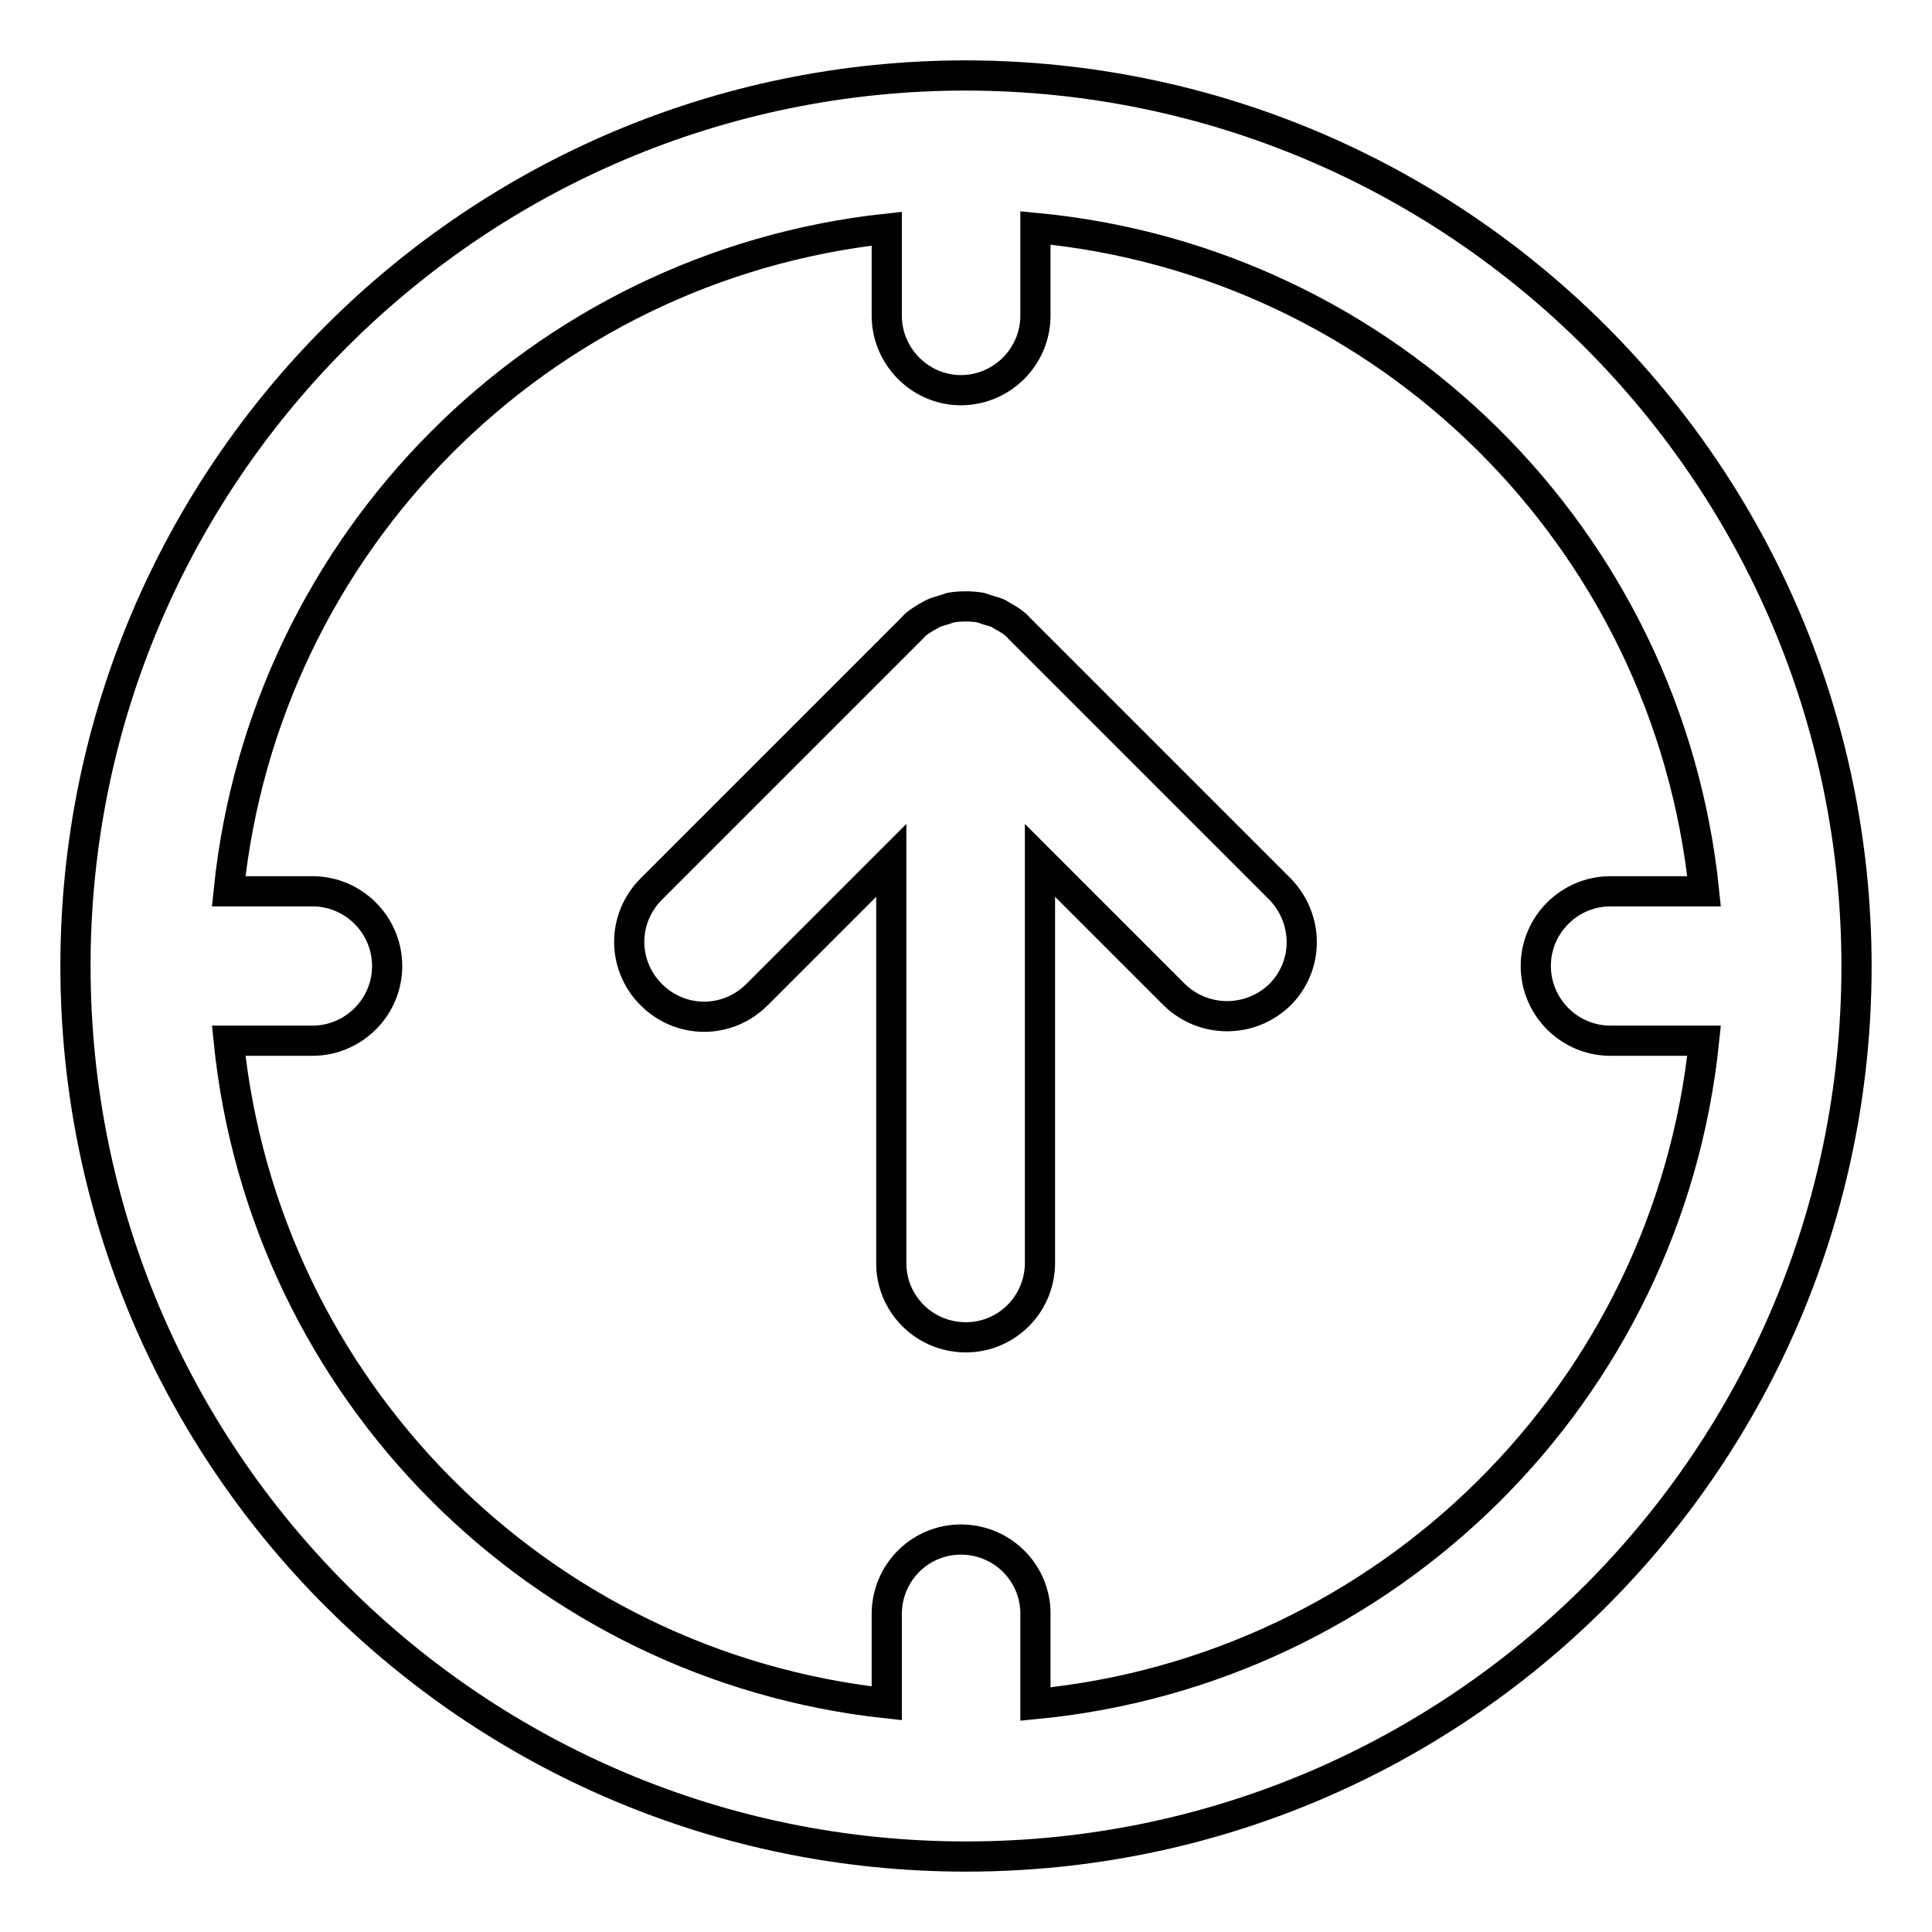 <?xml version="1.0" encoding="utf-8"?>
<!-- Svg Vector Icons : http://www.onlinewebfonts.com/icon -->
<!DOCTYPE svg PUBLIC "-//W3C//DTD SVG 1.1//EN" "http://www.w3.org/Graphics/SVG/1.1/DTD/svg11.dtd">
<svg version="1.1" xmlns="http://www.w3.org/2000/svg" xmlns:xlink="http://www.w3.org/1999/xlink" x="0px" y="0px" viewBox="0 0 256 256" enable-background="new 0 0 256 256" xml:space="preserve">
<g> <path stroke-width="4" fill-opacity="0" stroke="#000000"  d="M135,83.2c-0.4-0.5-1-0.9-1.5-1.2c-0.2-0.1-0.5-0.3-0.7-0.4c-0.3-0.2-0.6-0.4-1-0.5c-0.3-0.1-0.7-0.2-1-0.3 c-0.3-0.1-0.6-0.2-0.9-0.3c-1.3-0.2-2.6-0.2-3.9,0c-0.3,0.1-0.6,0.2-0.9,0.3c-0.3,0.1-0.7,0.2-1,0.3c-0.3,0.1-0.7,0.3-1,0.5 c-0.3,0.1-0.5,0.3-0.7,0.4c-0.5,0.3-1.1,0.7-1.5,1.2l-34.6,34.6c-3.9,3.9-3.9,10.1,0,14c3.9,3.9,10.1,3.9,14,0l0,0l17.8-17.8v53.2 c-0.1,5.4,4.2,9.9,9.7,10c5.4,0.1,9.9-4.2,10-9.7c0-0.1,0-0.2,0-0.4V114l17.8,17.8c3.9,3.8,10.1,3.8,14,0c3.9-3.9,3.8-10.1,0-14 l0,0L135,83.2z M128,10C62.9,10,10,62.8,10,128c0,65.2,52.8,118,118,118c65.2,0,118-52.8,118-118c0,0,0,0,0-0.1 C245.9,62.8,193.1,10.1,128,10z M137.2,225.8V214c0.1-5.4-4.2-9.9-9.7-10c-5.4-0.1-9.9,4.2-10,9.7c0,0.1,0,0.2,0,0.4v11.6 c-46.1-5-82.5-41.6-87.2-87.8h11.1c5.4,0,9.9-4.4,9.9-9.9c0-5.4-4.4-9.9-9.9-9.9H30.3c4.7-46.2,41.1-82.8,87.2-87.8V42 c0.1,5.4,4.6,9.8,10,9.7c5.3-0.1,9.6-4.4,9.7-9.7V30.2c46.7,4.4,83.8,41.2,88.6,87.9h-12.4c-5.4,0-9.9,4.4-9.9,9.9 c0,5.4,4.4,9.9,9.9,9.9h12.4C221,184.5,183.9,221.3,137.2,225.8z"/></g>
</svg>